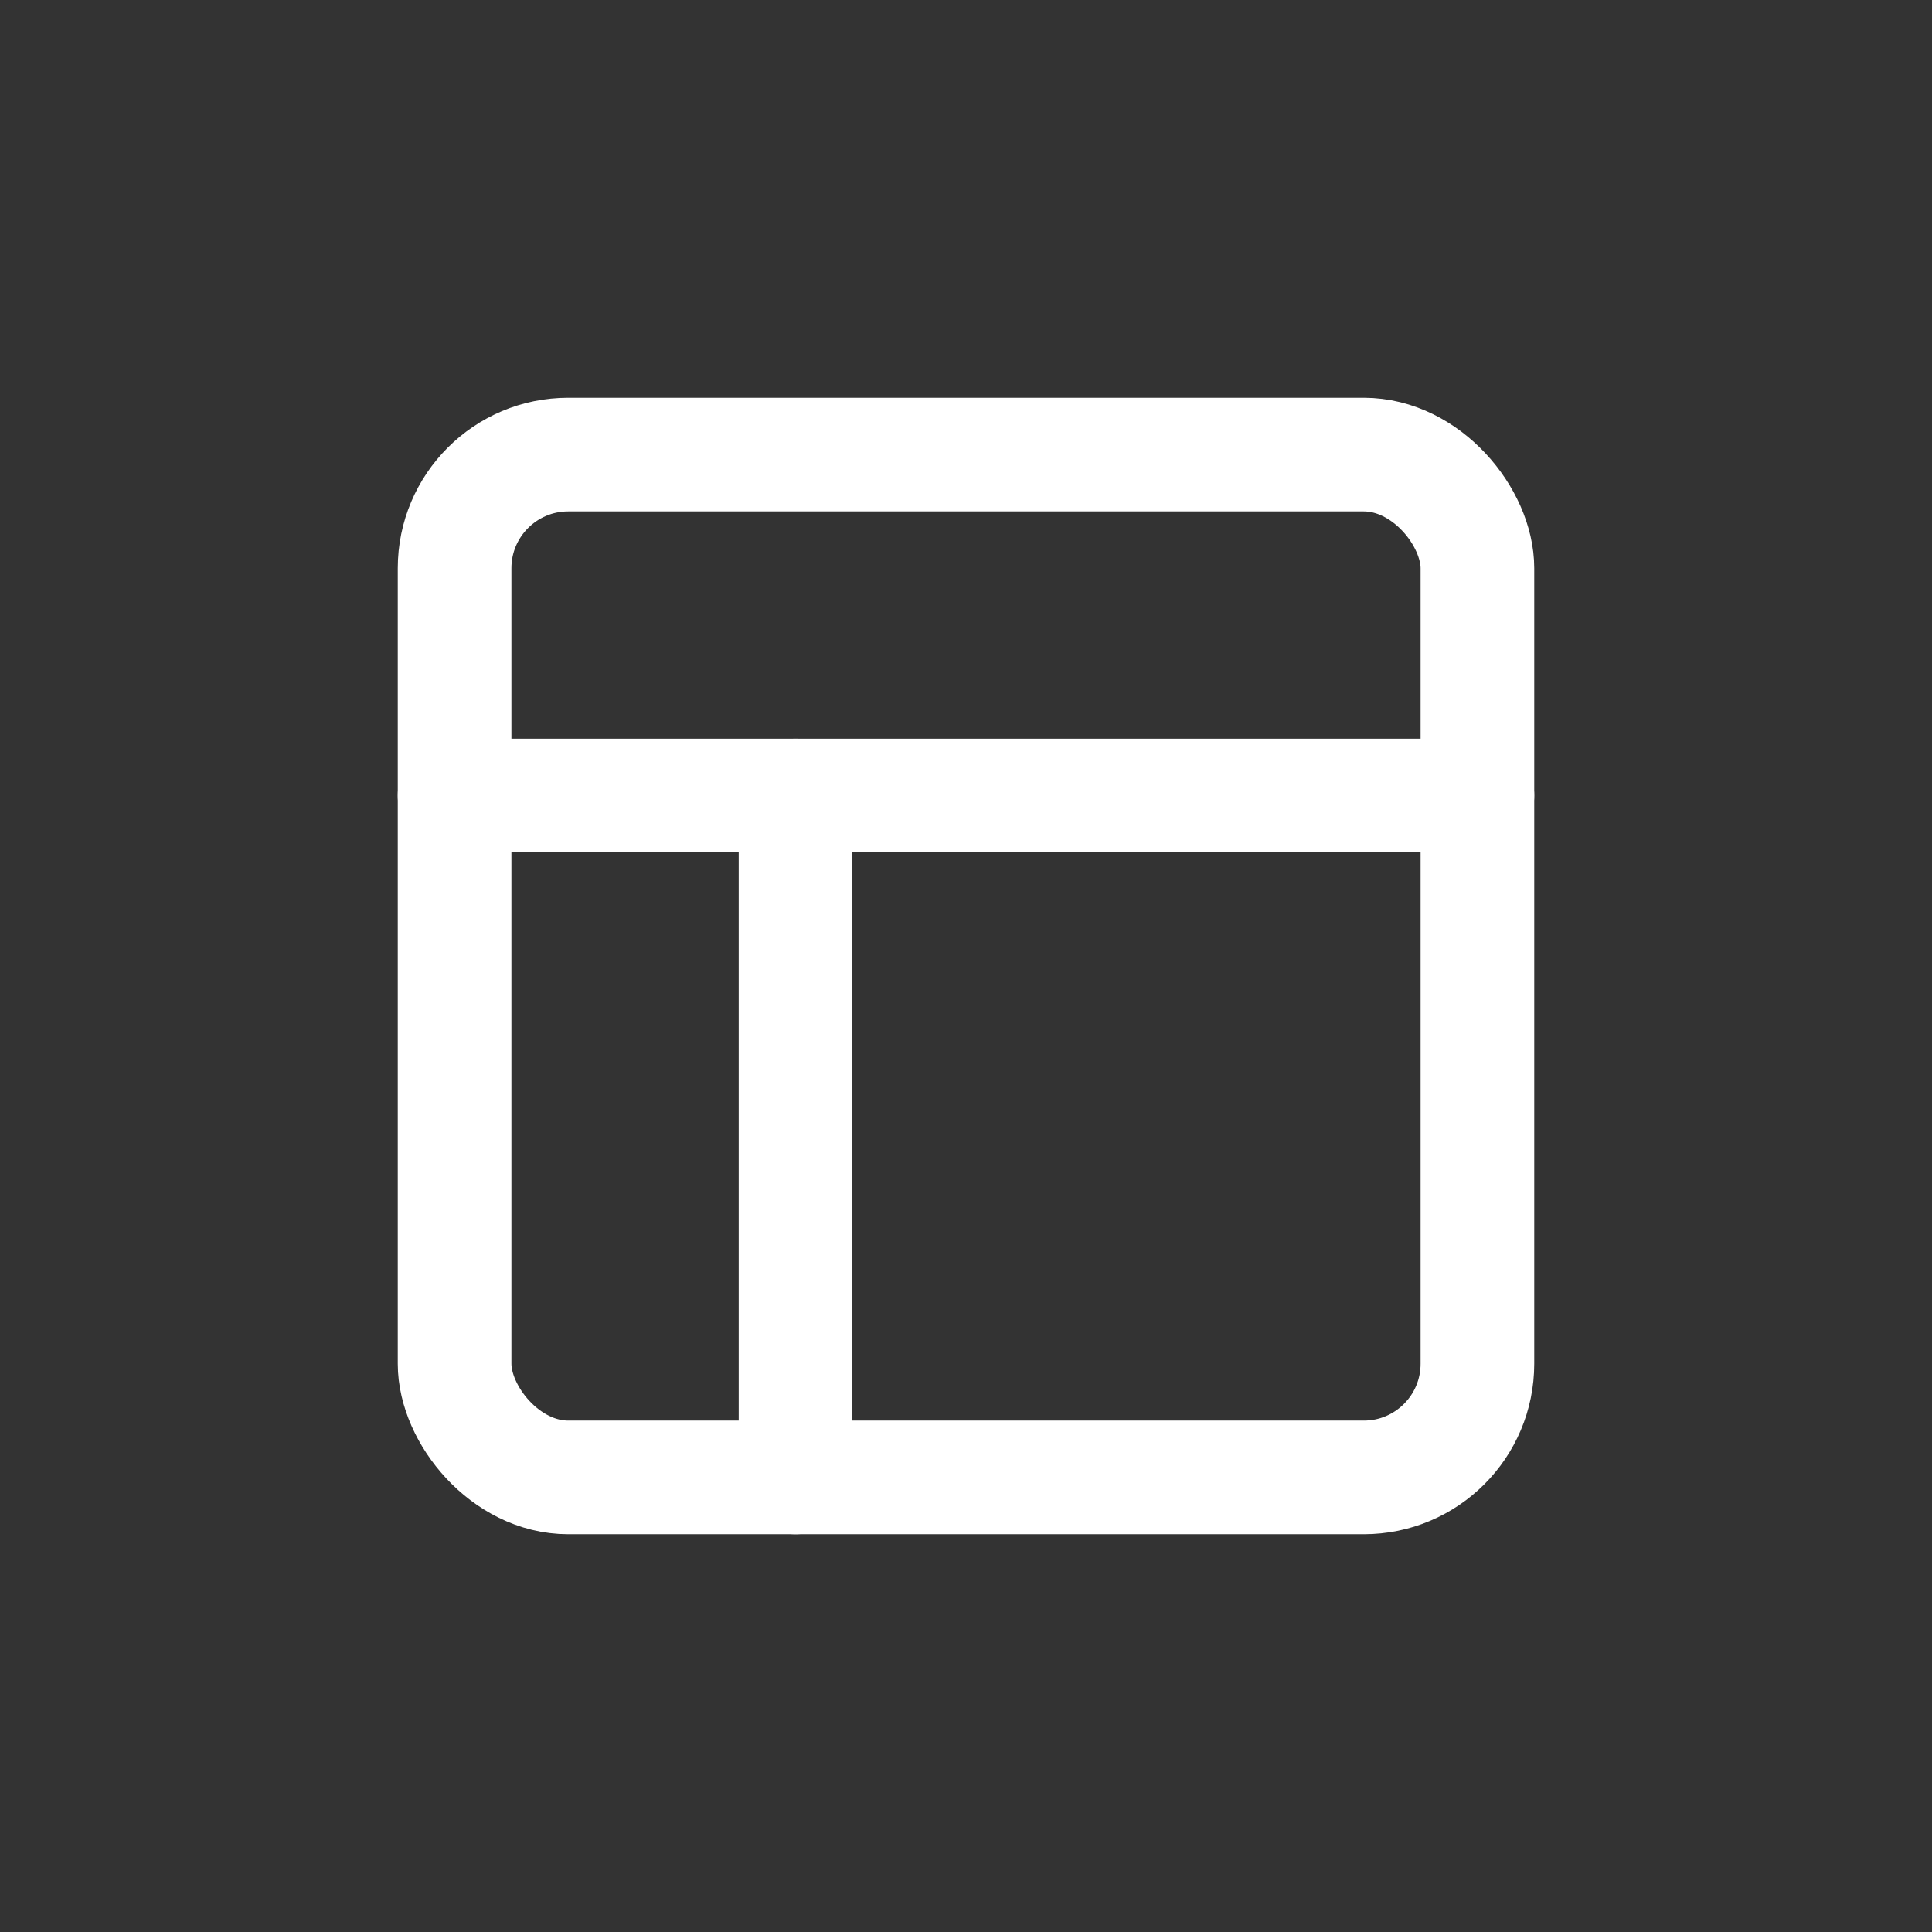 <svg xmlns="http://www.w3.org/2000/svg" width="24" height="24" viewBox="0 0 34 34" fill="none" stroke="#fff"
  stroke-width="2" stroke-linecap="round" stroke-linejoin="round" class="feather feather-layout">
  <rect x="0" y="0" width="34" height="34" fill="#333333" stroke="none"/>
  <rect x="8" y="8" width="18" height="18" rx="2" ry="2"></rect>
  <line x1="8" y1="14" x2="26" y2="14"></line>
  <line x1="14" y1="26" x2="14" y2="14"></line>
</svg>